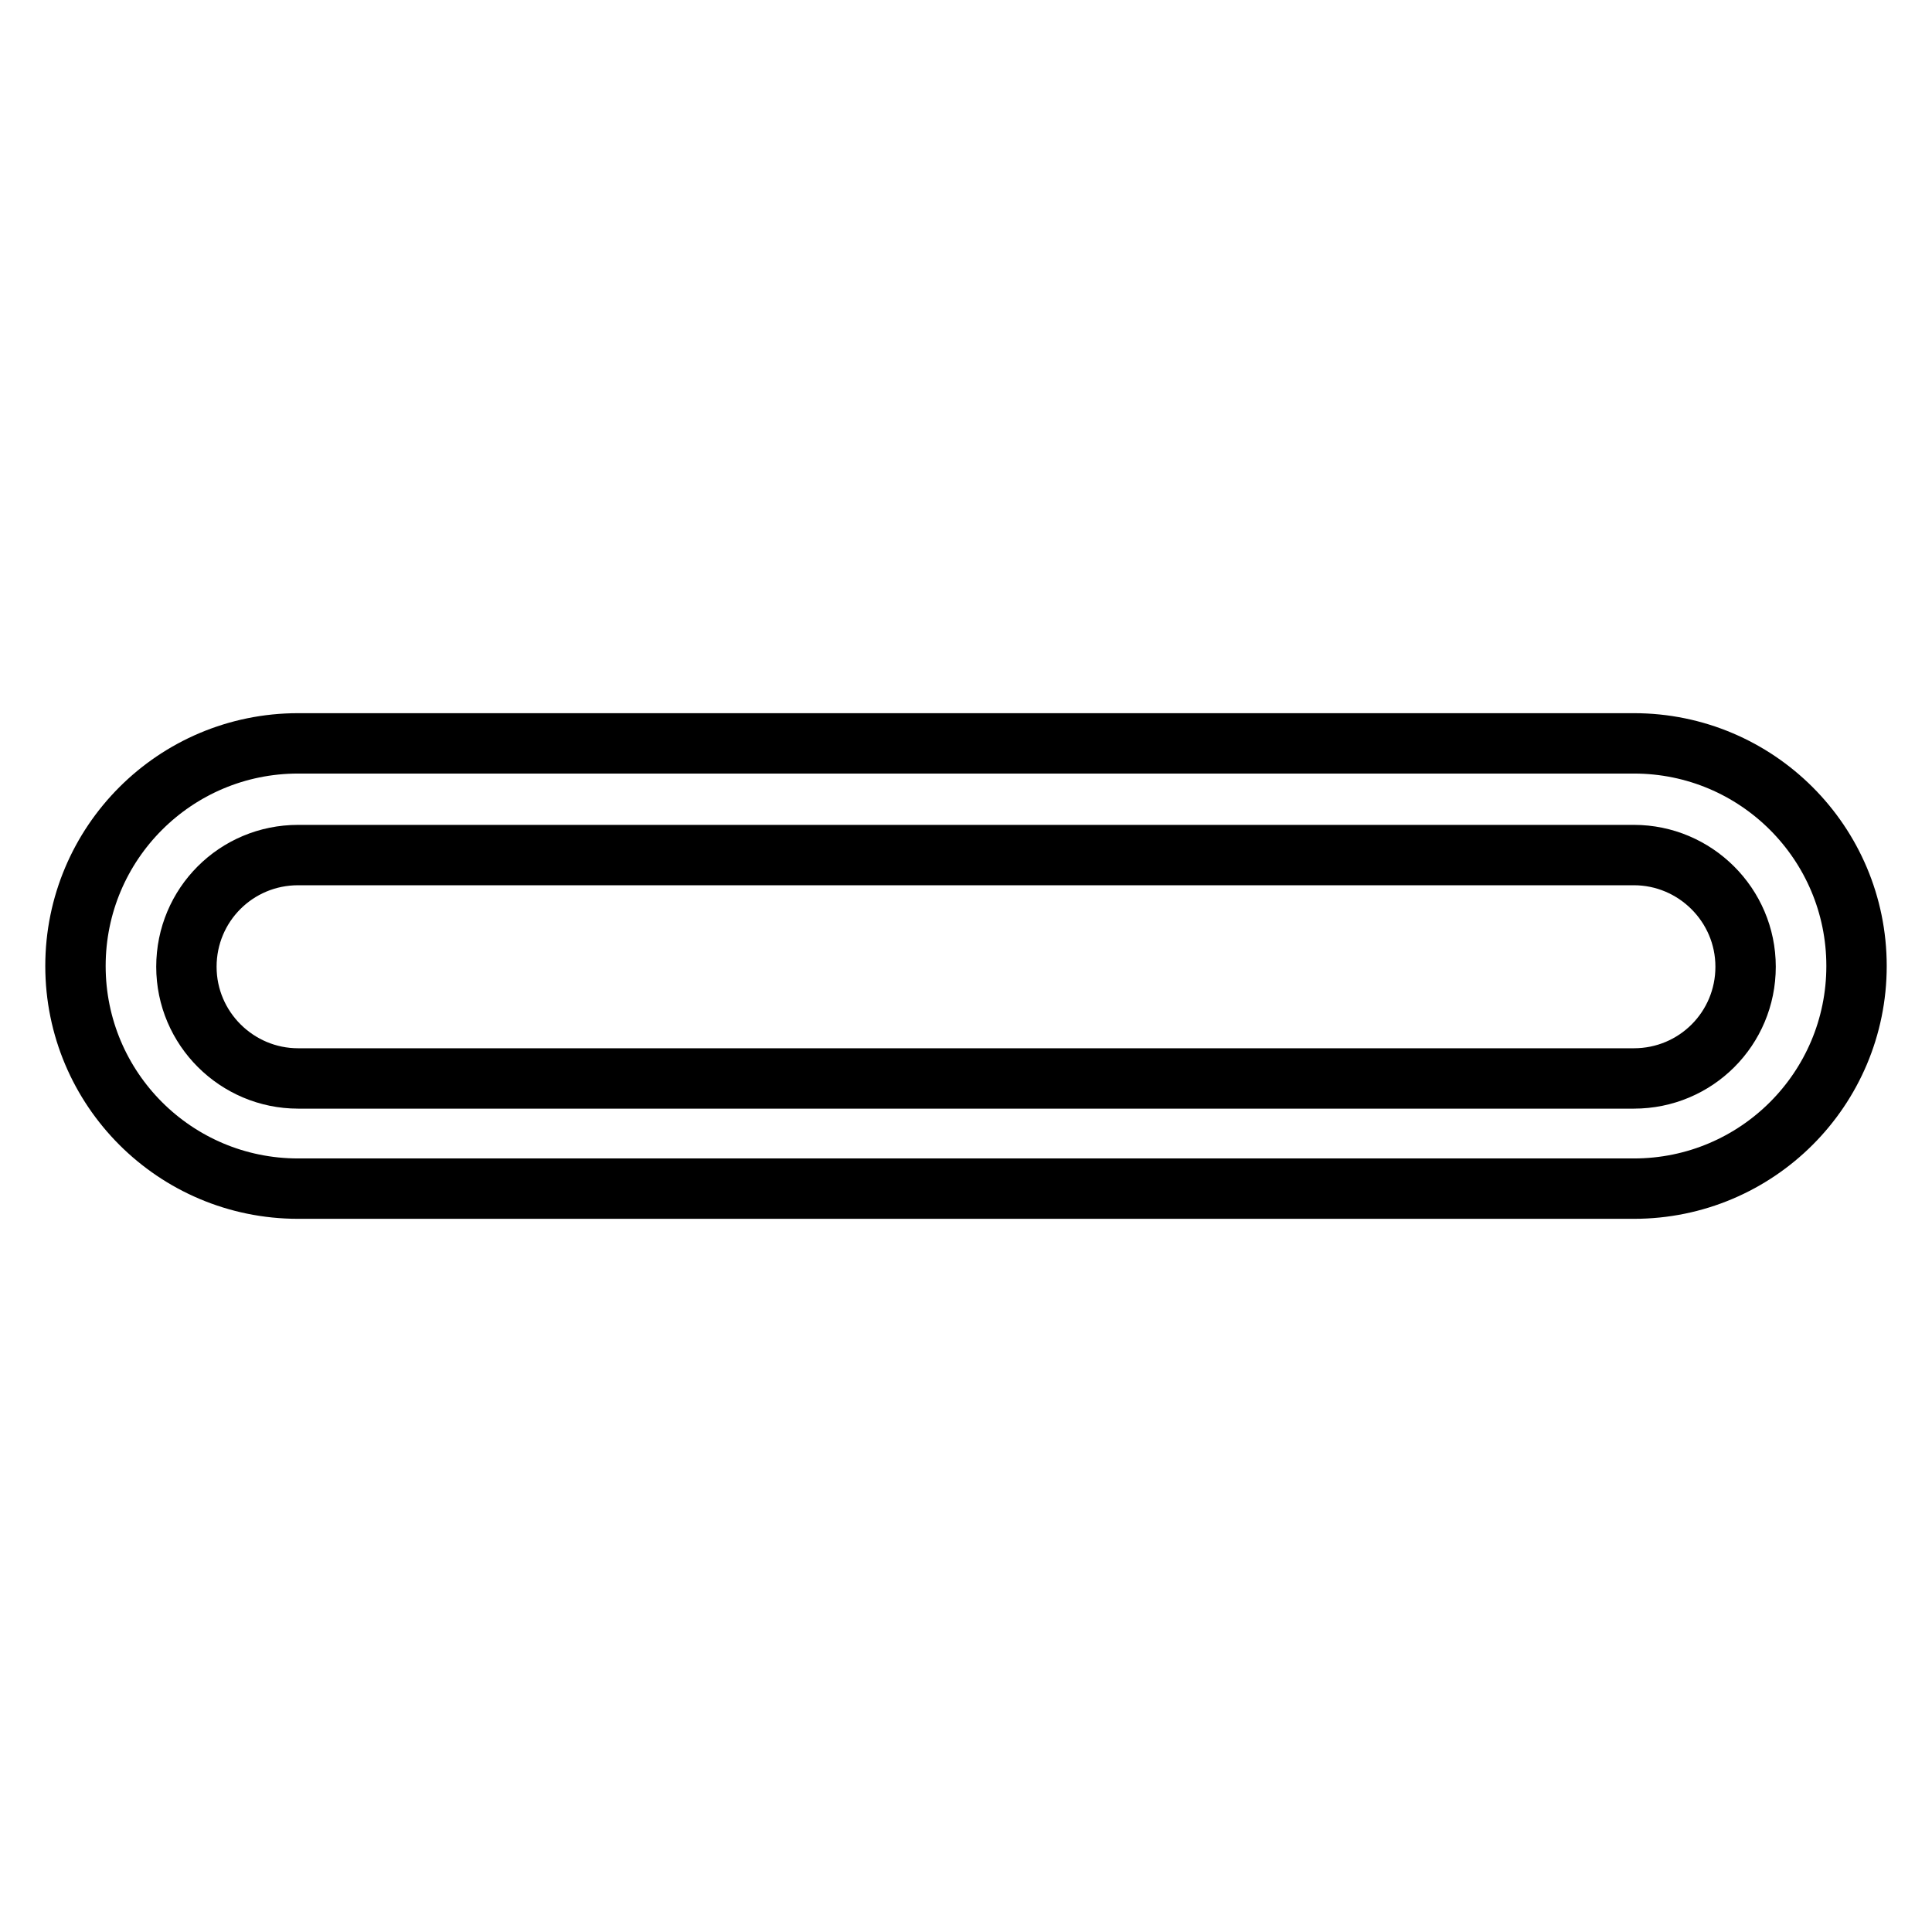 <?xml version="1.0" encoding="utf-8"?>
<!-- Svg Vector Icons : http://www.onlinewebfonts.com/icon -->
<!DOCTYPE svg PUBLIC "-//W3C//DTD SVG 1.1//EN" "http://www.w3.org/Graphics/SVG/1.1/DTD/svg11.dtd">
<svg version="1.1" xmlns="http://www.w3.org/2000/svg" xmlns:xlink="http://www.w3.org/1999/xlink" x="0px" y="0px" viewBox="0 0 256 256" enable-background="new 0 0 256 256" xml:space="preserve">
<g> <path stroke-width="8" fill-opacity="0" stroke="#000000"  d="M216.5,113.3c8.1,0,14.8,6.6,14.8,14.8s-6.6,14.8-14.8,14.8h-177c-8.1,0-14.8-6.6-14.8-14.8 s6.6-14.8,14.8-14.8H216.5 M216.5,98.5h-177C23.2,98.5,10,111.7,10,128s13.2,29.5,29.5,29.5h177c16.3,0,29.5-13.2,29.5-29.5 S232.8,98.5,216.5,98.5L216.5,98.5z"/></g>
</svg>